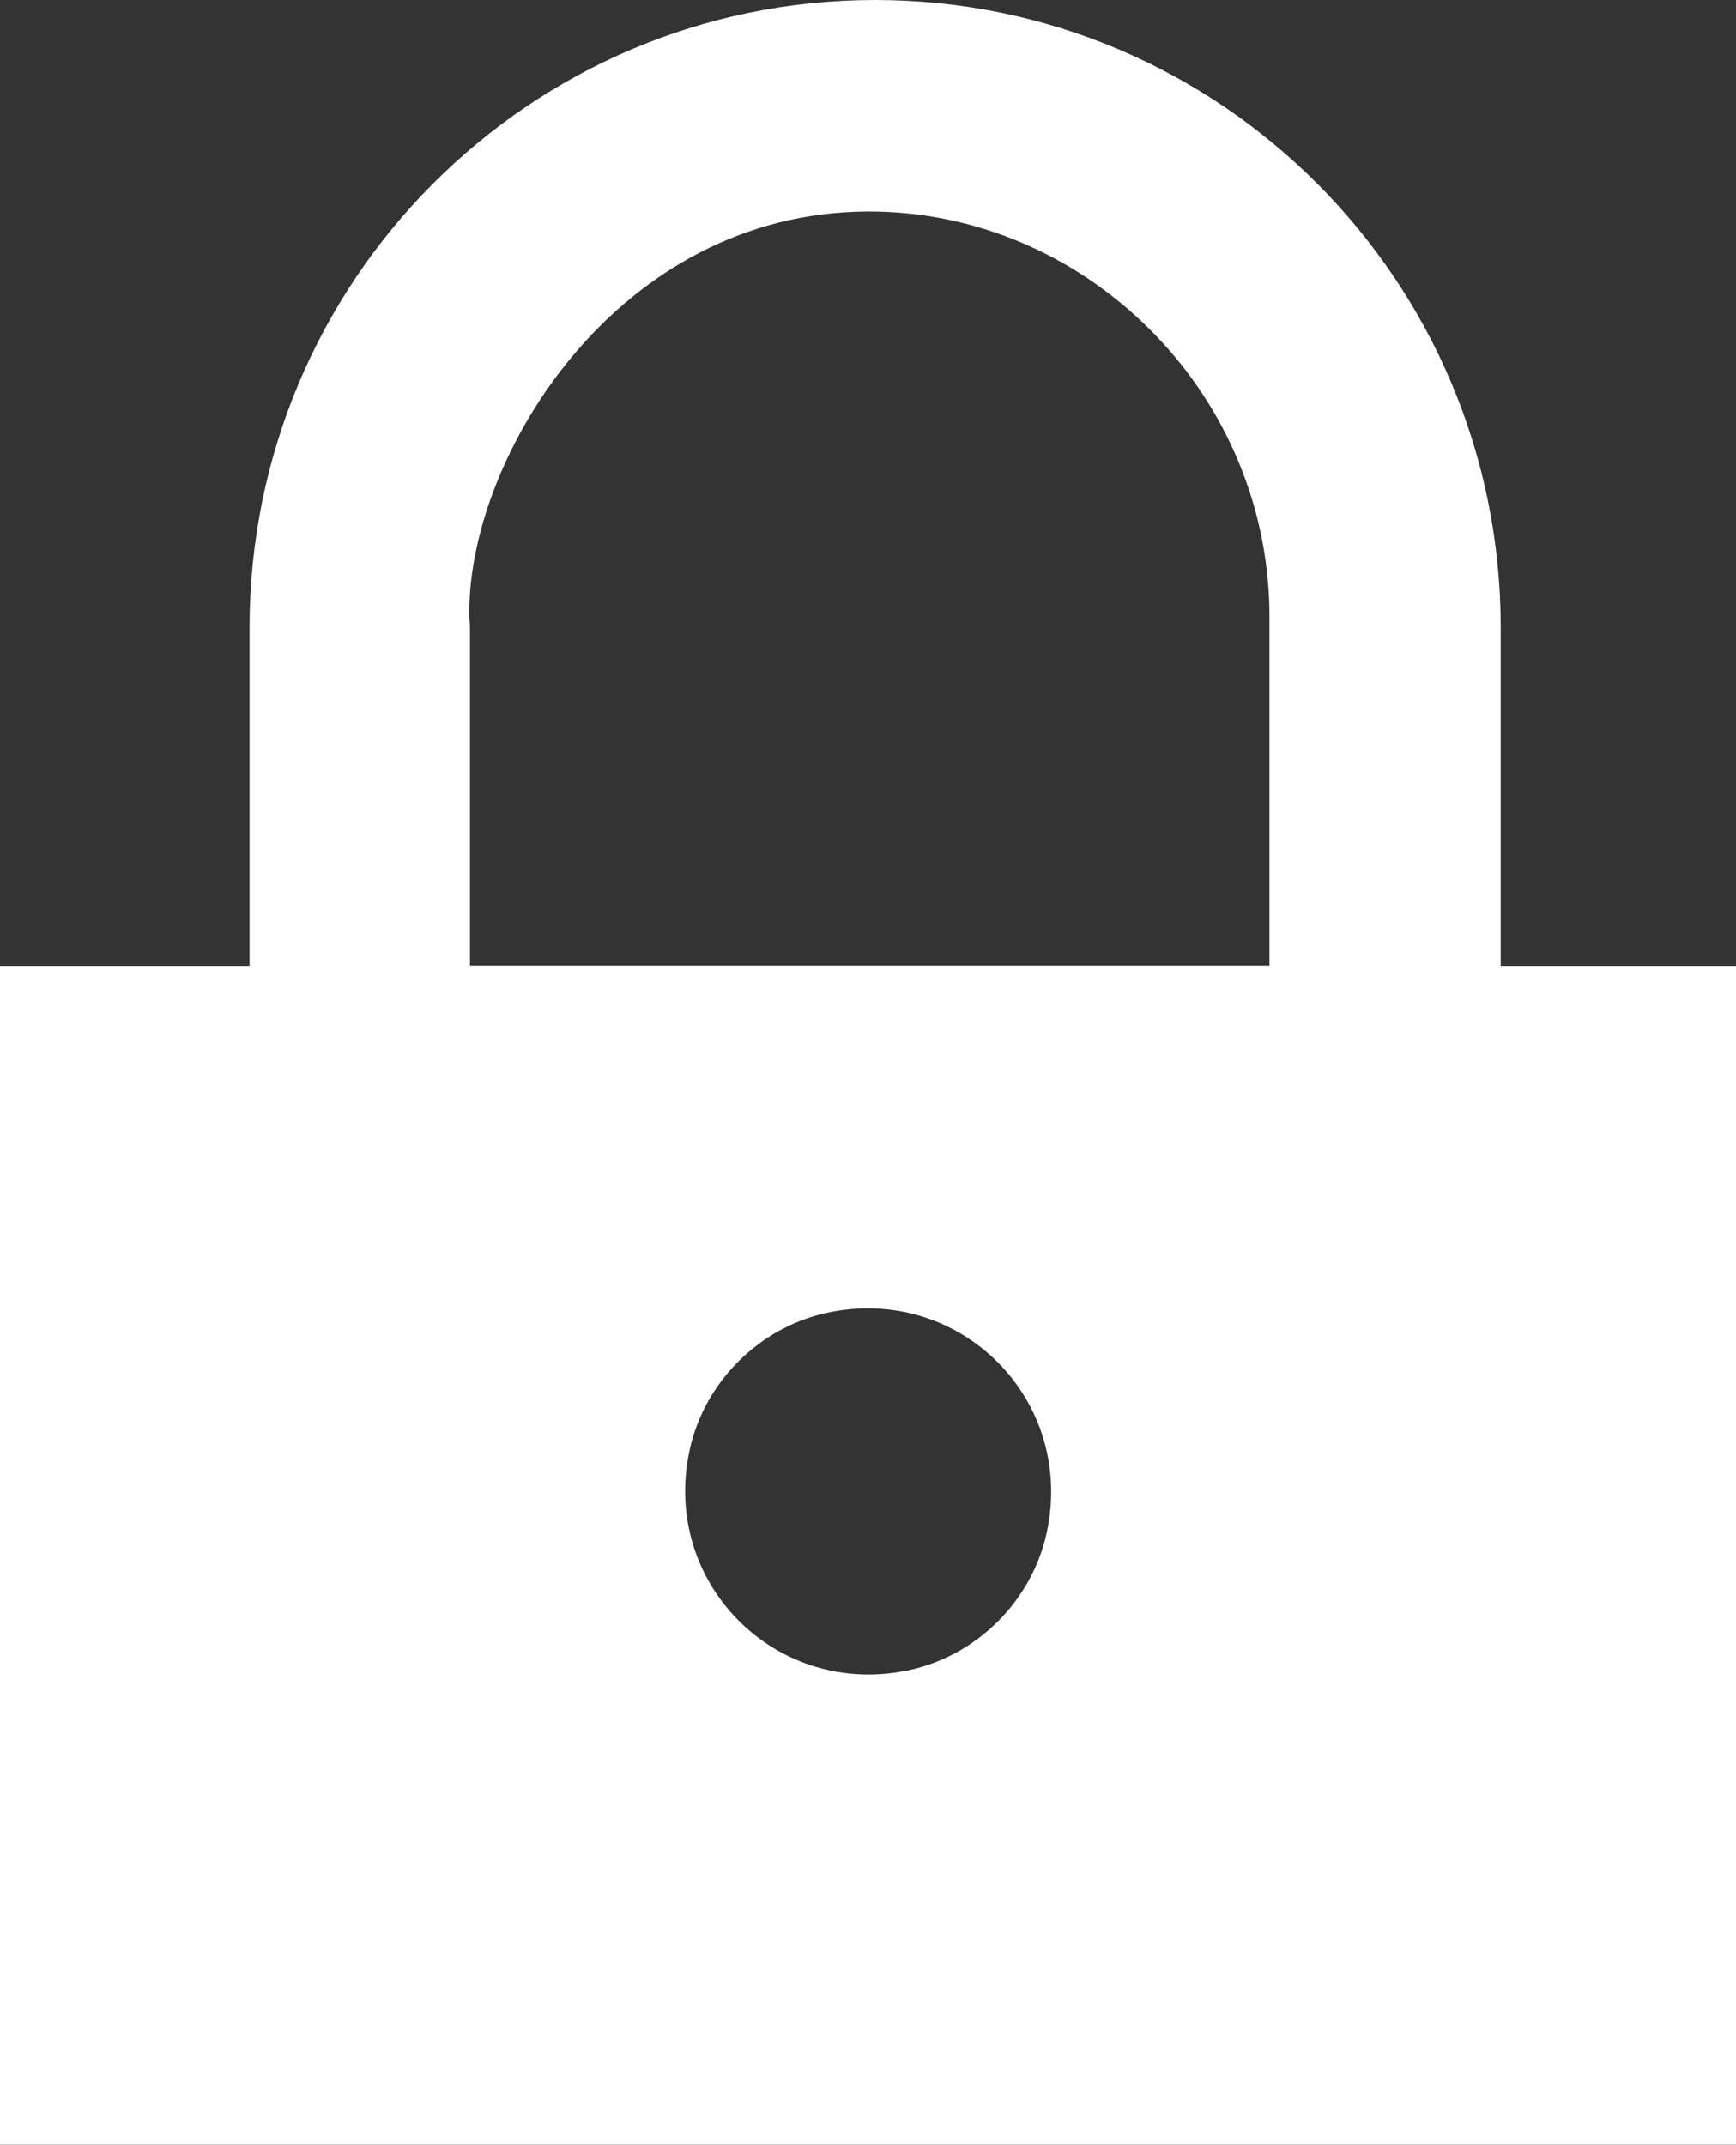 <?xml version="1.0" encoding="UTF-8"?>
<svg id="Layer_2" data-name="Layer 2" xmlns="http://www.w3.org/2000/svg" viewBox="0 0 56 69.16">
  <rect x="0" y="0" width="56" height="69.16" fill="#333333" stroke="none"/>
  <defs>
    <style>
      .cls-1 {
        fill: #fff;
      }
    </style>
  </defs>
  <g id="Layer_1-2" data-name="Layer 1">
    <path class="cls-1" d="m48.41,31.16v-10.92h0C48.41,9.06,39.37,0,28.23,0S8.05,9.06,8.05,20.24h0v10.92H0v38h56V31.16h-7.59ZM15.14,19.72c0-5,4.76-12.87,12.86-12.9,6.94-.02,12.84,5.72,12.95,12.88v.53s0,10.92,0,10.92H15.16v-10.92h0c0-.17-.03-.34-.03-.52Zm18.62,29.73c-.48,2.17-2.23,3.92-4.4,4.4-4.31.95-8.06-2.8-7.11-7.11.48-2.17,2.23-3.92,4.4-4.4,4.31-.95,8.06,2.8,7.11,7.11Z"/>
  </g>
</svg>